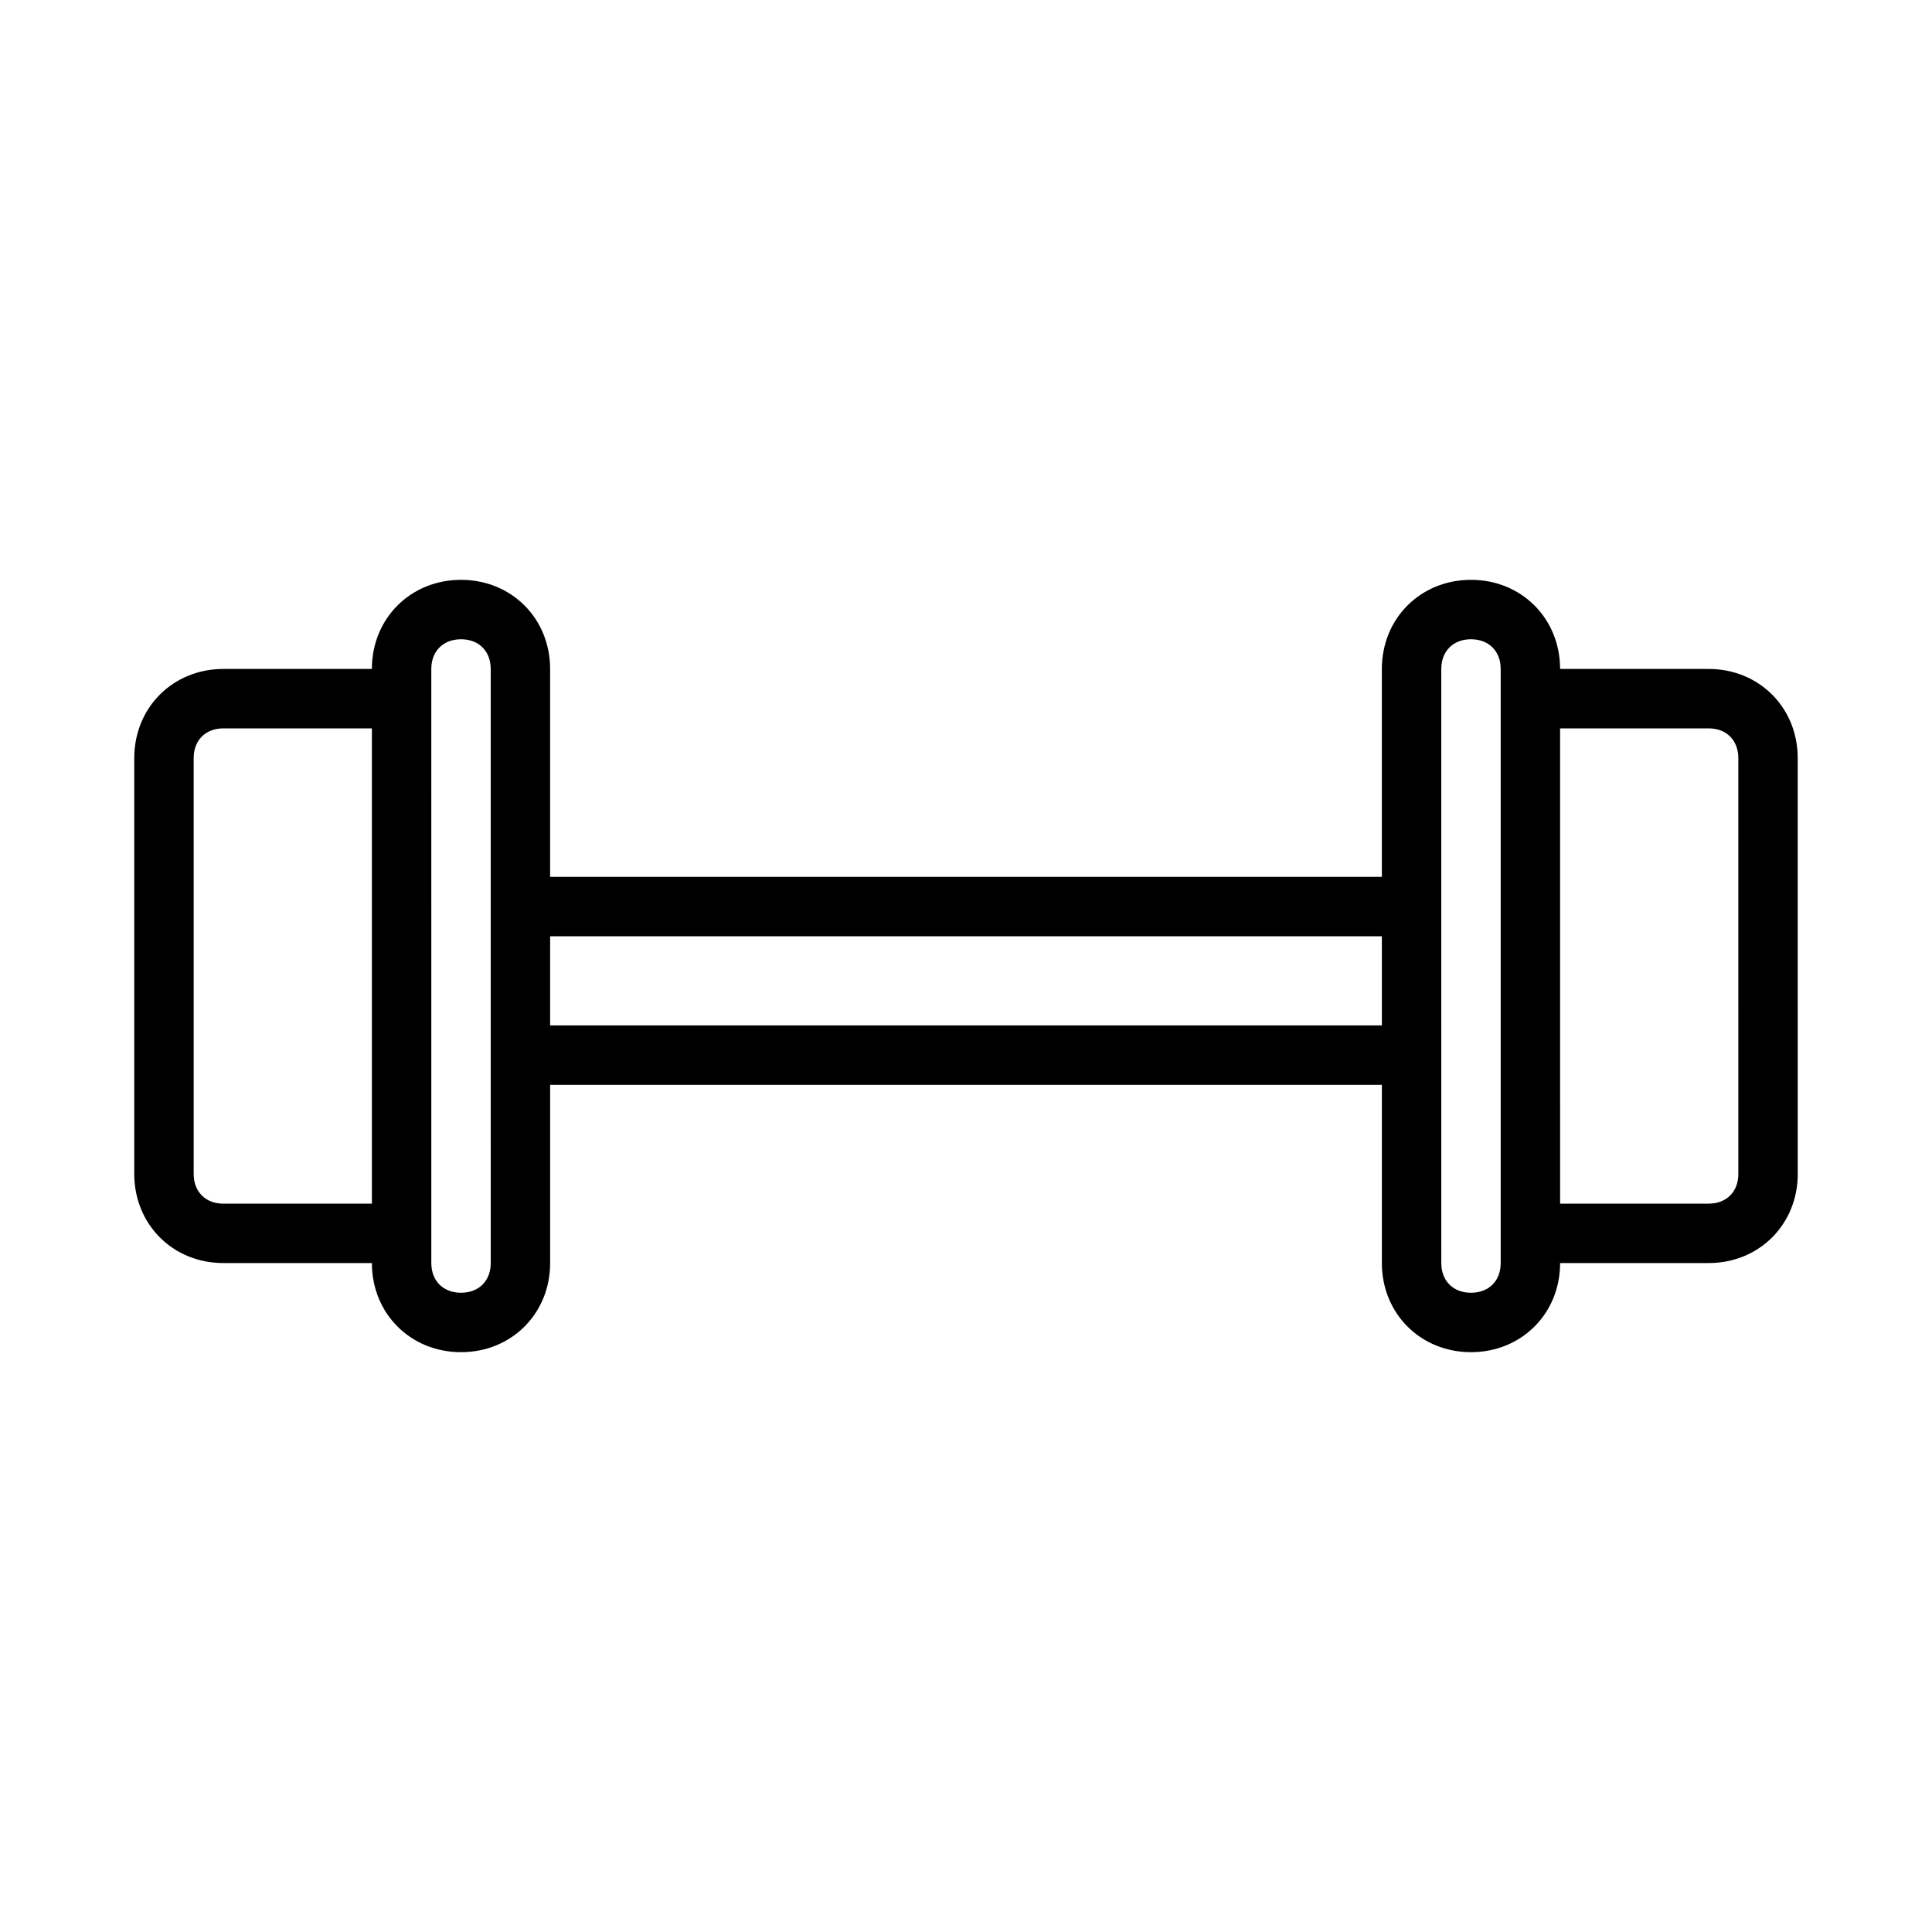 <?xml version="1.0" encoding="UTF-8"?>
<!-- Uploaded to: SVG Repo, www.svgrepo.com, Generator: SVG Repo Mixer Tools -->
<svg fill="#000000" width="800px" height="800px" version="1.1" viewBox="144 144 512 512" xmlns="http://www.w3.org/2000/svg">
 <path d="m596.8 321.28h-39.359c0-13.383-10.234-23.617-23.617-23.617-13.383 0-23.617 10.234-23.617 23.617v55.105h-220.42v-55.105c0-13.383-10.234-23.617-23.617-23.617s-23.617 10.234-23.617 23.617h-39.355c-13.383 0-23.617 10.234-23.617 23.617v110.21c0 13.383 10.234 23.617 23.617 23.617h39.359c0 13.383 10.234 23.617 23.617 23.617 13.383 0 23.617-10.234 23.617-23.617v-47.23h220.42v47.23c0 13.383 10.234 23.617 23.617 23.617s23.617-10.234 23.617-23.617h39.359c13.383 0 23.617-10.234 23.617-23.617l-0.008-110.21c0-13.383-10.234-23.617-23.613-23.617zm-393.6 141.7c-4.723 0-7.871-3.148-7.871-7.871l-0.004-110.21c0-4.723 3.148-7.871 7.871-7.871h39.359v125.95zm70.848 15.742c0 4.723-3.148 7.871-7.871 7.871-4.723 0-7.871-3.148-7.871-7.871l-0.004-157.44c0-4.723 3.148-7.871 7.871-7.871s7.871 3.148 7.871 7.871zm15.742-62.977v-23.617h220.42v23.617zm251.91 62.977c0 4.723-3.148 7.871-7.871 7.871-4.723 0-7.871-3.148-7.871-7.871l-0.004-157.44c0-4.723 3.148-7.871 7.871-7.871 4.723 0 7.871 3.148 7.871 7.871zm62.977-23.617c0 4.723-3.148 7.871-7.871 7.871h-39.359l-0.004-125.95h39.359c4.723 0 7.871 3.148 7.871 7.871z"/>
</svg>